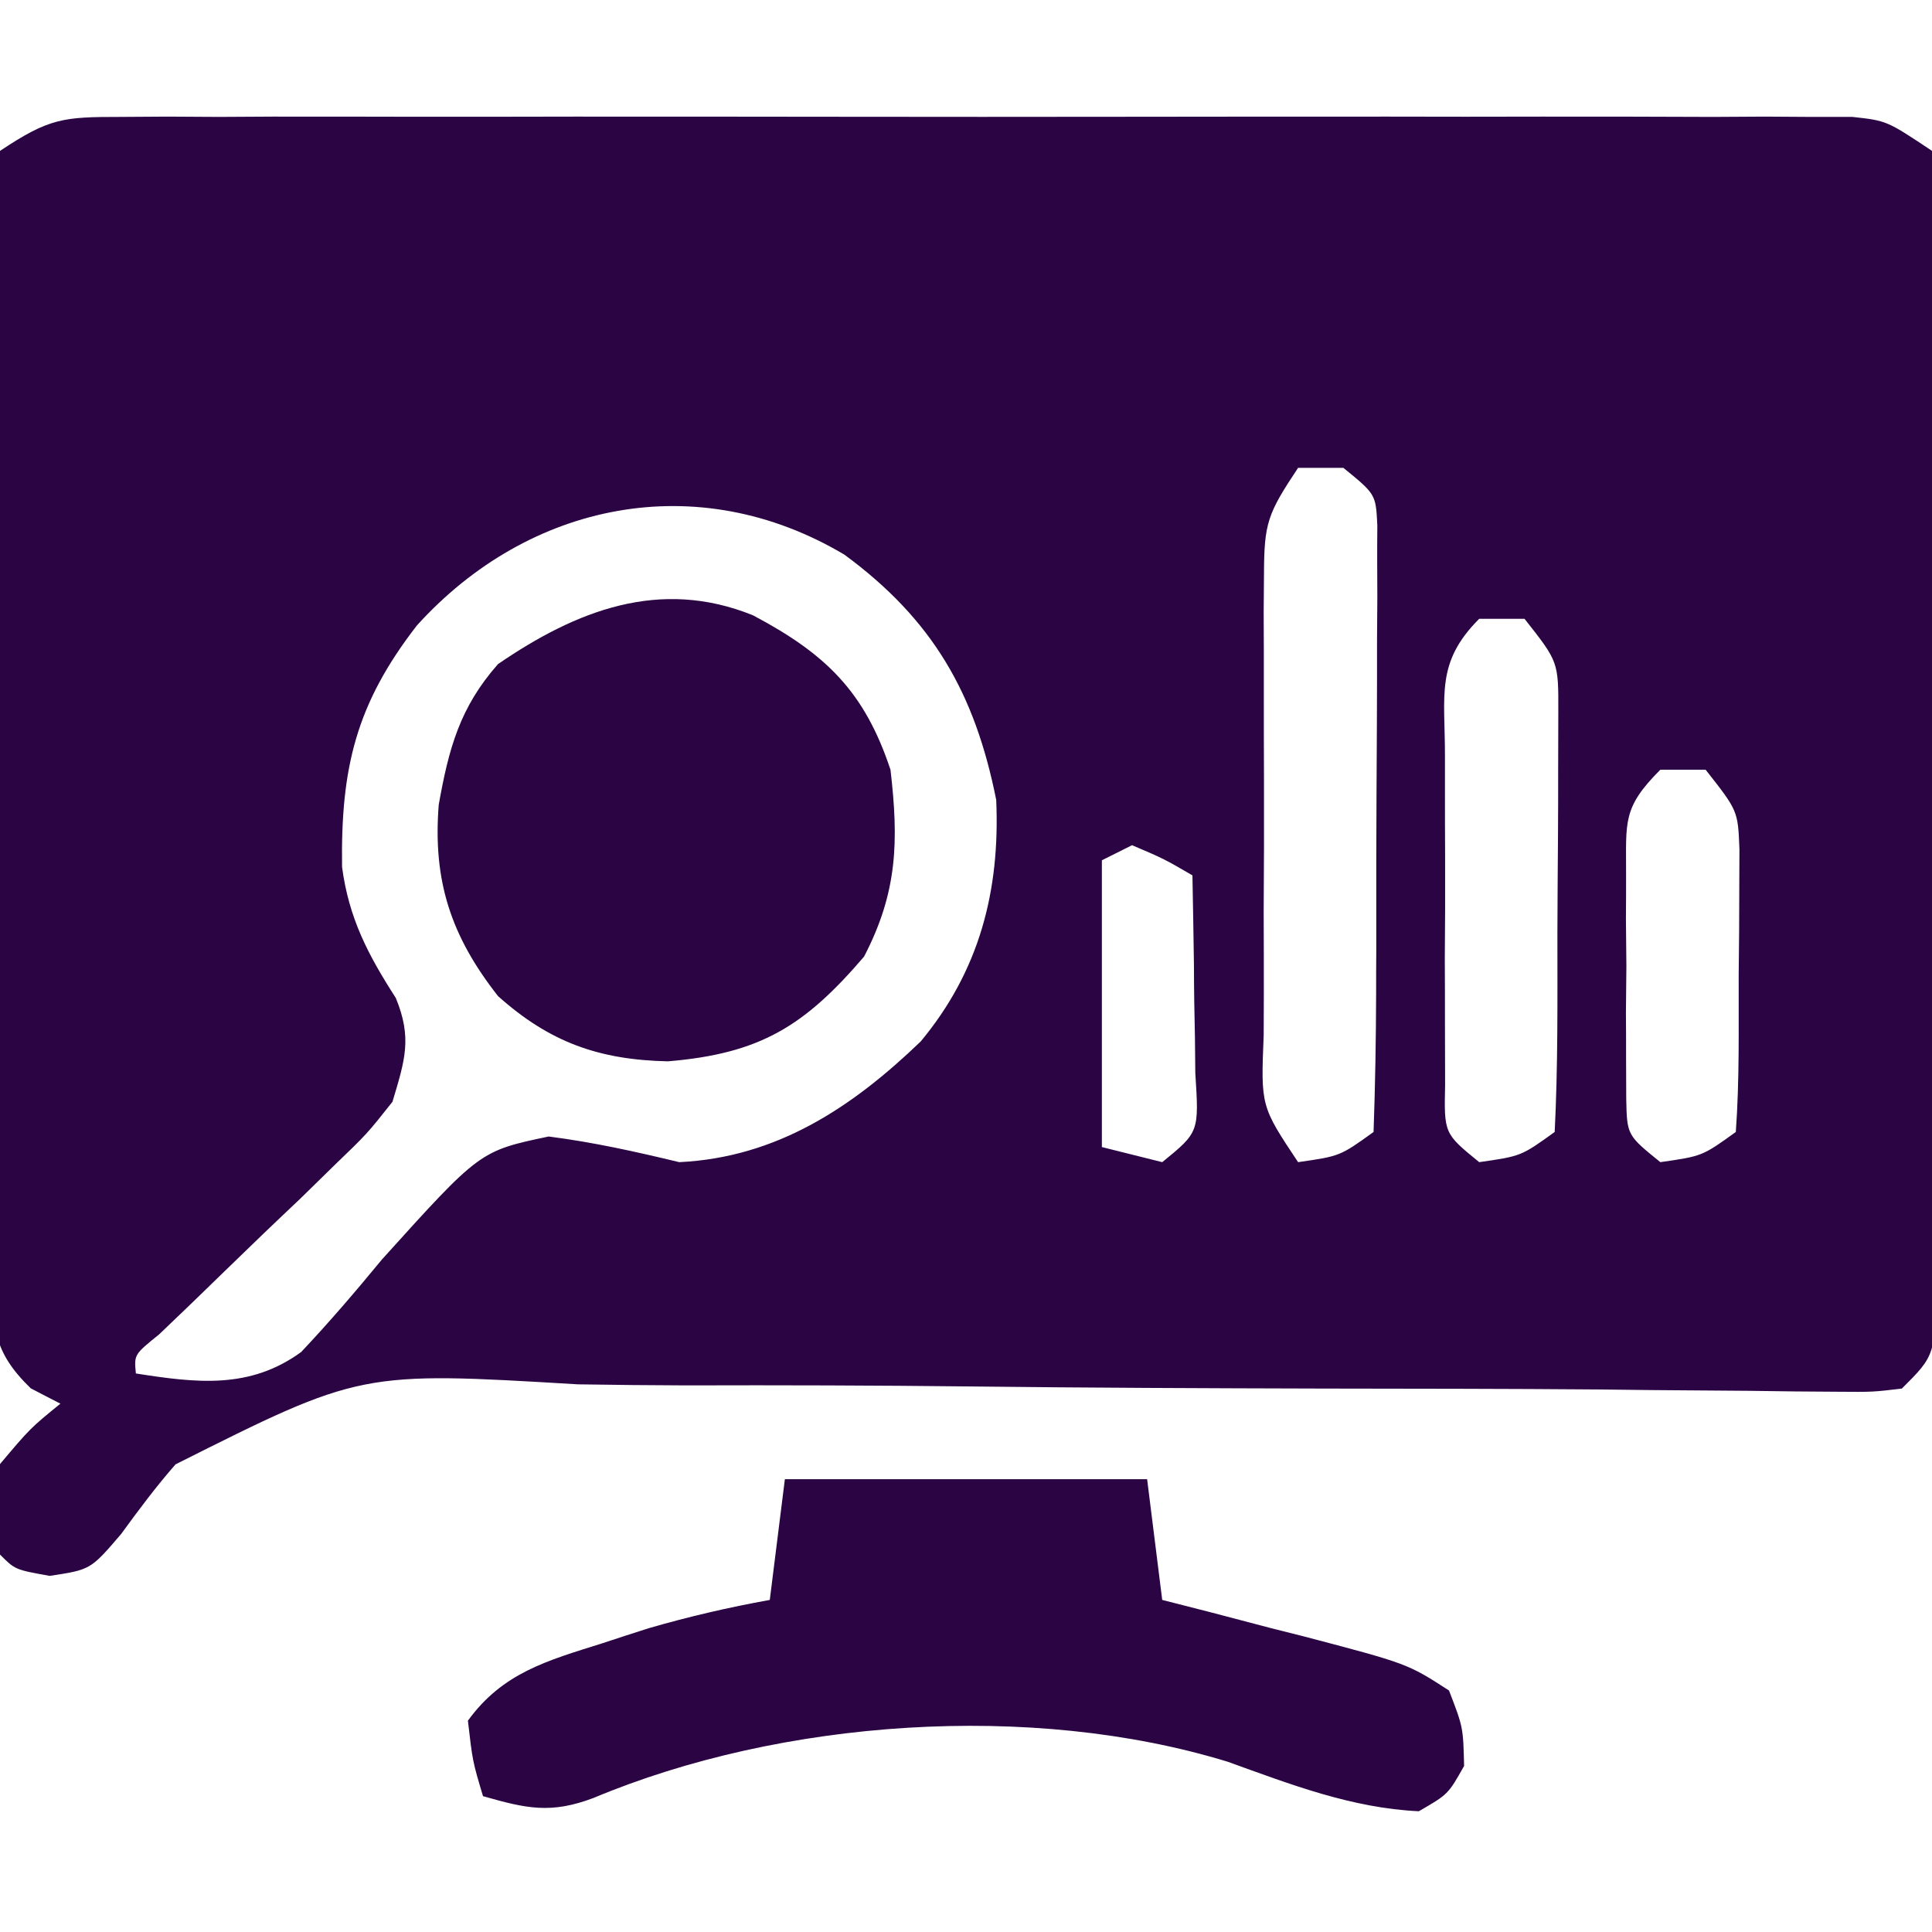 <svg xmlns="http://www.w3.org/2000/svg" width="128" height="128"><path d="M0 0 C1.03 -0.01 2.05 -0.01 3.11 -0.02 C4.24 -0.01 5.36 -0.01 6.52 -0 C7.71 -0.01 8.89 -0.01 10.11 -0.02 C13.36 -0.02 16.62 -0.02 19.87 -0.01 C23.27 -0.01 26.67 -0.01 30.07 -0.02 C35.79 -0.02 41.5 -0.02 47.21 -0.01 C53.82 0 60.43 0 67.03 -0.01 C72.7 -0.02 78.37 -0.02 84.05 -0.02 C87.43 -0.01 90.82 -0.01 94.21 -0.02 C97.98 -0.02 101.76 -0.02 105.54 -0 C106.66 -0.01 107.79 -0.01 108.95 -0.02 C110.49 -0.01 110.49 -0.01 112.06 0 C113.4 0 113.4 0 114.76 0 C117.03 0.25 117.03 0.25 120.03 2.25 C120.32 4.85 120.43 7.2 120.4 9.79 C120.4 10.57 120.41 11.35 120.41 12.15 C120.42 14.73 120.41 17.3 120.39 19.88 C120.39 21.66 120.39 23.45 120.39 25.24 C120.39 28.98 120.38 32.73 120.36 36.47 C120.34 41.28 120.34 46.09 120.35 50.9 C120.35 54.59 120.34 58.28 120.33 61.97 C120.33 63.74 120.33 65.51 120.33 67.29 C120.33 69.76 120.32 72.24 120.3 74.71 C120.3 75.45 120.31 76.19 120.31 76.95 C120.26 82.03 120.26 82.03 118.03 84.25 C116.11 84.48 116.11 84.48 113.72 84.46 C112.37 84.45 112.37 84.45 110.98 84.44 C109.49 84.42 109.49 84.42 107.97 84.4 C105.8 84.38 103.63 84.37 101.46 84.35 C99.73 84.33 99.73 84.33 97.97 84.31 C91.86 84.26 85.75 84.26 79.64 84.25 C71.87 84.23 64.09 84.2 56.32 84.11 C50.04 84.04 43.76 84.02 37.48 84.04 C35.09 84.03 32.7 84.01 30.32 83.97 C15.93 83.11 15.93 83.11 3.66 89.27 C2.37 90.74 1.2 92.31 0.05 93.89 C-1.97 96.25 -1.97 96.25 -4.68 96.66 C-6.97 96.25 -6.97 96.25 -7.97 95.25 C-8.28 92.44 -8.28 92.44 -7.97 89.25 C-5.97 86.88 -5.97 86.88 -3.97 85.25 C-4.62 84.92 -5.27 84.58 -5.94 84.23 C-8.43 81.81 -8.45 80.21 -8.5 76.83 C-8.49 76.09 -8.48 75.36 -8.47 74.6 C-8.48 73.82 -8.48 73.05 -8.49 72.25 C-8.5 69.67 -8.49 67.1 -8.47 64.53 C-8.47 62.75 -8.47 60.96 -8.47 59.18 C-8.47 55.44 -8.46 51.7 -8.44 47.96 C-8.41 43.16 -8.41 38.36 -8.43 33.55 C-8.43 29.87 -8.42 26.19 -8.41 22.5 C-8.41 20.73 -8.41 18.96 -8.41 17.19 C-8.41 14.72 -8.4 12.25 -8.38 9.78 C-8.38 9.04 -8.39 8.3 -8.39 7.55 C-8.36 5.51 -8.36 5.51 -7.97 2.25 C-4.7 0.07 -3.78 0 0 0 Z M78.03 23.25 C76 26.3 75.78 26.9 75.77 30.33 C75.76 31.14 75.76 31.95 75.75 32.79 C75.75 33.67 75.76 34.54 75.76 35.45 C75.76 36.35 75.76 37.25 75.76 38.18 C75.76 40.08 75.76 41.98 75.77 43.89 C75.78 46.81 75.77 49.73 75.75 52.65 C75.76 54.5 75.76 56.35 75.76 58.2 C75.76 59.51 75.76 59.51 75.75 60.85 C75.56 65.54 75.56 65.54 78.03 69.25 C80.81 68.85 80.81 68.85 83.03 67.25 C83.14 64.17 83.19 61.12 83.2 58.04 C83.2 57.11 83.2 56.19 83.21 55.23 C83.21 53.27 83.21 51.31 83.21 49.34 C83.22 46.33 83.23 43.32 83.25 40.31 C83.26 38.41 83.26 36.5 83.26 34.6 C83.27 33.7 83.27 32.79 83.28 31.86 C83.28 31.02 83.27 30.18 83.27 29.32 C83.27 28.58 83.27 27.84 83.28 27.08 C83.18 25 83.18 25 81.03 23.25 C80.04 23.25 79.05 23.25 78.03 23.25 Z M19.65 33.69 C15.61 38.9 14.6 43.14 14.69 49.69 C15.14 53.09 16.41 55.51 18.25 58.37 C19.35 61.04 18.85 62.5 18.03 65.25 C16.35 67.37 16.35 67.37 14.21 69.43 C13.07 70.55 13.07 70.55 11.9 71.69 C11.09 72.45 10.29 73.22 9.47 74 C7.88 75.54 6.29 77.07 4.71 78.61 C3.65 79.63 3.65 79.63 2.57 80.66 C0.91 82 0.91 82 1.03 83.25 C5.05 83.88 8.57 84.31 11.98 81.83 C13.85 79.85 15.6 77.8 17.34 75.69 C23.82 68.51 23.82 68.51 28.38 67.55 C31.34 67.93 34.13 68.55 37.03 69.25 C43.48 68.94 48.47 65.64 53.03 61.25 C56.91 56.58 58.29 51.29 58.03 45.25 C56.62 38.18 53.83 33.31 47.97 29 C38.23 23.21 27.06 25.51 19.65 33.69 Z M90.03 33.25 C87.12 36.16 87.77 38.32 87.76 42.38 C87.76 43.08 87.76 43.78 87.76 44.51 C87.76 45.99 87.76 47.48 87.77 48.97 C87.78 51.25 87.77 53.52 87.75 55.8 C87.76 57.24 87.76 58.69 87.76 60.13 C87.76 61.45 87.77 62.76 87.77 64.12 C87.7 67.35 87.7 67.35 90.03 69.25 C92.81 68.85 92.81 68.85 95.03 67.25 C95.25 62.87 95.21 58.49 95.21 54.1 C95.22 51.9 95.23 49.69 95.25 47.49 C95.26 46.09 95.26 44.69 95.26 43.29 C95.26 42.02 95.27 40.74 95.27 39.42 C95.28 36.1 95.28 36.1 93.03 33.25 C92.04 33.25 91.05 33.25 90.03 33.25 Z M102.03 43.25 C99.5 45.78 99.77 46.69 99.76 50.19 C99.76 51.17 99.76 52.15 99.75 53.15 C99.76 54.18 99.77 55.2 99.78 56.25 C99.77 57.28 99.76 58.3 99.75 59.36 C99.76 60.33 99.76 61.31 99.76 62.32 C99.76 63.21 99.77 64.11 99.77 65.04 C99.82 67.46 99.82 67.46 102.03 69.25 C104.81 68.85 104.81 68.85 107.03 67.25 C107.28 63.8 107.21 60.34 107.22 56.88 C107.23 55.91 107.24 54.94 107.25 53.93 C107.25 53 107.26 52.07 107.26 51.11 C107.26 49.82 107.26 49.82 107.27 48.51 C107.17 45.97 107.17 45.97 105.03 43.25 C104.04 43.25 103.05 43.25 102.03 43.25 Z M67.03 48.25 C66.04 48.75 66.04 48.75 65.03 49.25 C65.03 55.52 65.03 61.79 65.03 68.25 C66.35 68.58 67.67 68.91 69.03 69.25 C71.47 67.26 71.47 67.26 71.22 63.34 C71.21 61.77 71.19 60.2 71.15 58.63 C71.14 57.83 71.13 57.03 71.13 56.2 C71.1 54.22 71.07 52.24 71.03 50.25 C69.14 49.15 69.14 49.15 67.03 48.25 Z " fill="#2B0444" transform="translate(7.972,7.746)"></path><path d="M0 0 C7.92 0 15.84 0 24 0 C24.5 3.96 24.5 3.96 25 8 C26.55 8.4 26.55 8.4 28.14 8.8 C29.51 9.16 30.88 9.52 32.25 9.88 C32.93 10.05 33.61 10.22 34.32 10.4 C41.25 12.22 41.25 12.22 44 14 C44.94 16.44 44.94 16.44 45 19 C43.94 20.88 43.94 20.88 42 22 C37.55 21.79 33.5 20.22 29.34 18.72 C16.32 14.73 -0.25 15.91 -12.68 21.12 C-15.51 22.19 -17.13 21.82 -20 21 C-20.69 18.69 -20.69 18.69 -21 16 C-18.7 12.83 -15.77 12.03 -12.12 10.88 C-11.1 10.54 -10.07 10.21 -9.01 9.87 C-6.35 9.1 -3.72 8.49 -1 8 C-0.67 5.36 -0.34 2.72 0 0 Z " fill="#2B0443" transform="translate(52,98)"></path><path d="M0 0 C4.86 2.57 7.4 5.08 9.11 10.23 C9.66 14.96 9.58 18.34 7.36 22.61 C3.42 27.21 0.49 29.04 -5.64 29.55 C-10.2 29.45 -13.47 28.29 -16.89 25.23 C-20.01 21.26 -21.22 17.59 -20.82 12.55 C-20.16 8.85 -19.43 6.1 -16.89 3.23 C-11.71 -0.32 -6.17 -2.5 0 0 Z " fill="#2B0443" transform="translate(49.887,40.766)"></path></svg>